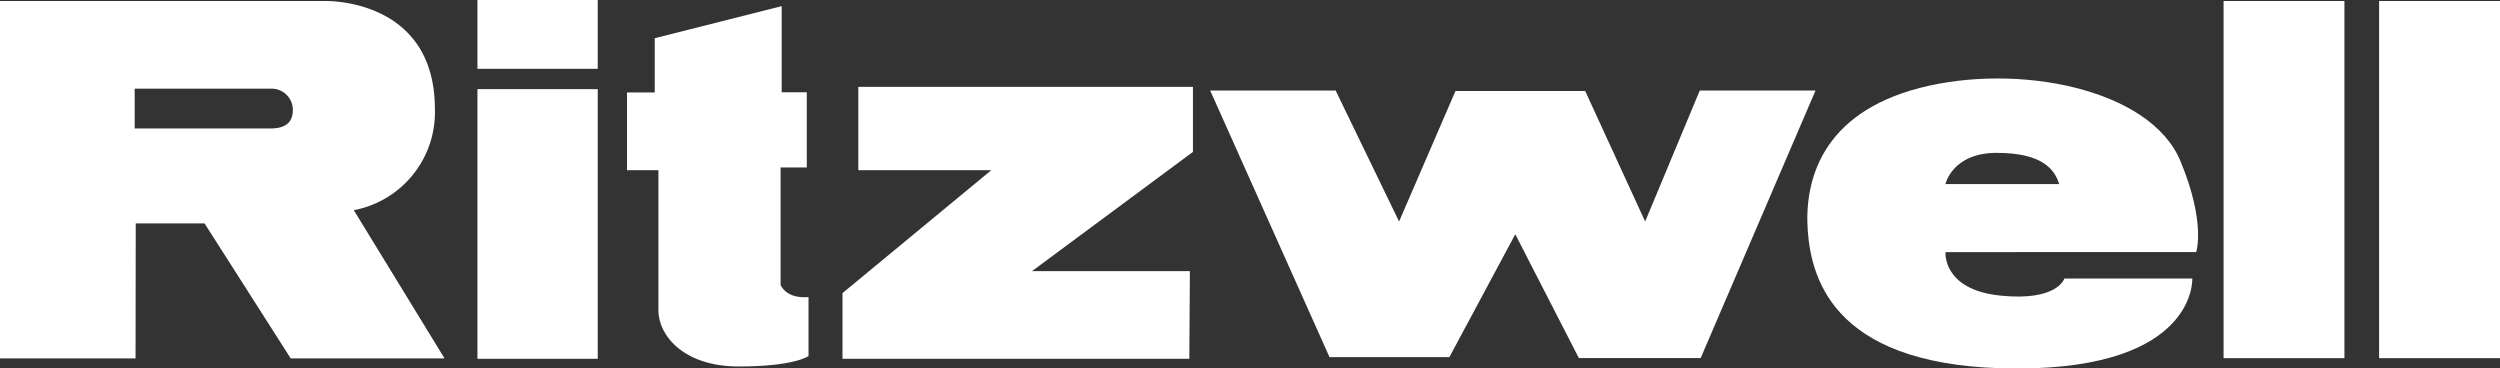 <svg xmlns="http://www.w3.org/2000/svg" width="124.084" height="18.289" viewBox="0 0 124.084 18.289"><rect x="0" y="0" width="124.084" height="18.289" fill="#333333" stroke="none"/><rect width="5.97" height="13.385" transform="translate(23.698 4.424)" fill="#fff"/><rect width="5.97" height="3.416" transform="translate(23.698)" fill="#fff"/><path d="M296.533,268.733v2.927s-.692.517-3.463.517-3.987-1.575-3.987-2.772v-6.97h-1.56v-3.858H288.9v-2.694l6.3-1.591v4.274h1.247V262.3h-1.3v5.832S295.4,268.825,296.533,268.733Z" transform="translate(-256.403 -253.987)" fill="#fff"/><path d="M343.949,282.484H326.734v-3.263l7.386-6.1h-6.6v-4.134h16.608v3.227l-7.991,5.919h7.839Z" transform="translate(-284.918 -264.674)" fill="#fff"/><path d="M405.5,282.869h-5.95l-5.922-13.231h6.227l3.148,6.5,2.8-6.478h6.437l2.976,6.478,2.711-6.5h5.745l-5.7,13.278h-6.046l-3.156-6.145Z" transform="translate(-333.562 -265.144)" fill="#fff"/><path d="M521.581,276.068s.493-1.471-.789-4.532c-1.5-3.591-8.086-4.873-12.939-3.613s-5.741,4.592-5.549,7.112,1.438,6.811,10.383,6.811,8.7-4.465,8.7-4.465h-6.351s-.33,1.136-3.164.848c-2.9-.292-2.734-2.16-2.734-2.16Zm-9.9-4.925c2.208,0,2.864.78,3.1,1.55h-5.646S509.474,271.143,511.678,271.143Z" transform="translate(-412.576 -263.556)" fill="#fff"/><rect width="5.998" height="17.727" transform="translate(110.364 0.05)" fill="#fff"/><rect width="6" height="17.727" transform="translate(118.084 0.05)" fill="#fff"/><path d="M191.008,263.737a4.95,4.95,0,0,0,4.026-5.013c0-5.545-5.461-5.368-5.461-5.368H173.448v17.737h6.728l.009-6.7H183.6l4.277,6.7h7.635Zm-4.117-4.057h-6.758v-1.973h6.758a1.053,1.053,0,0,1,1.09.98C188.022,259.464,187.5,259.68,186.891,259.68Z" transform="translate(-173.448 -253.305)" fill="#fff"/></svg>